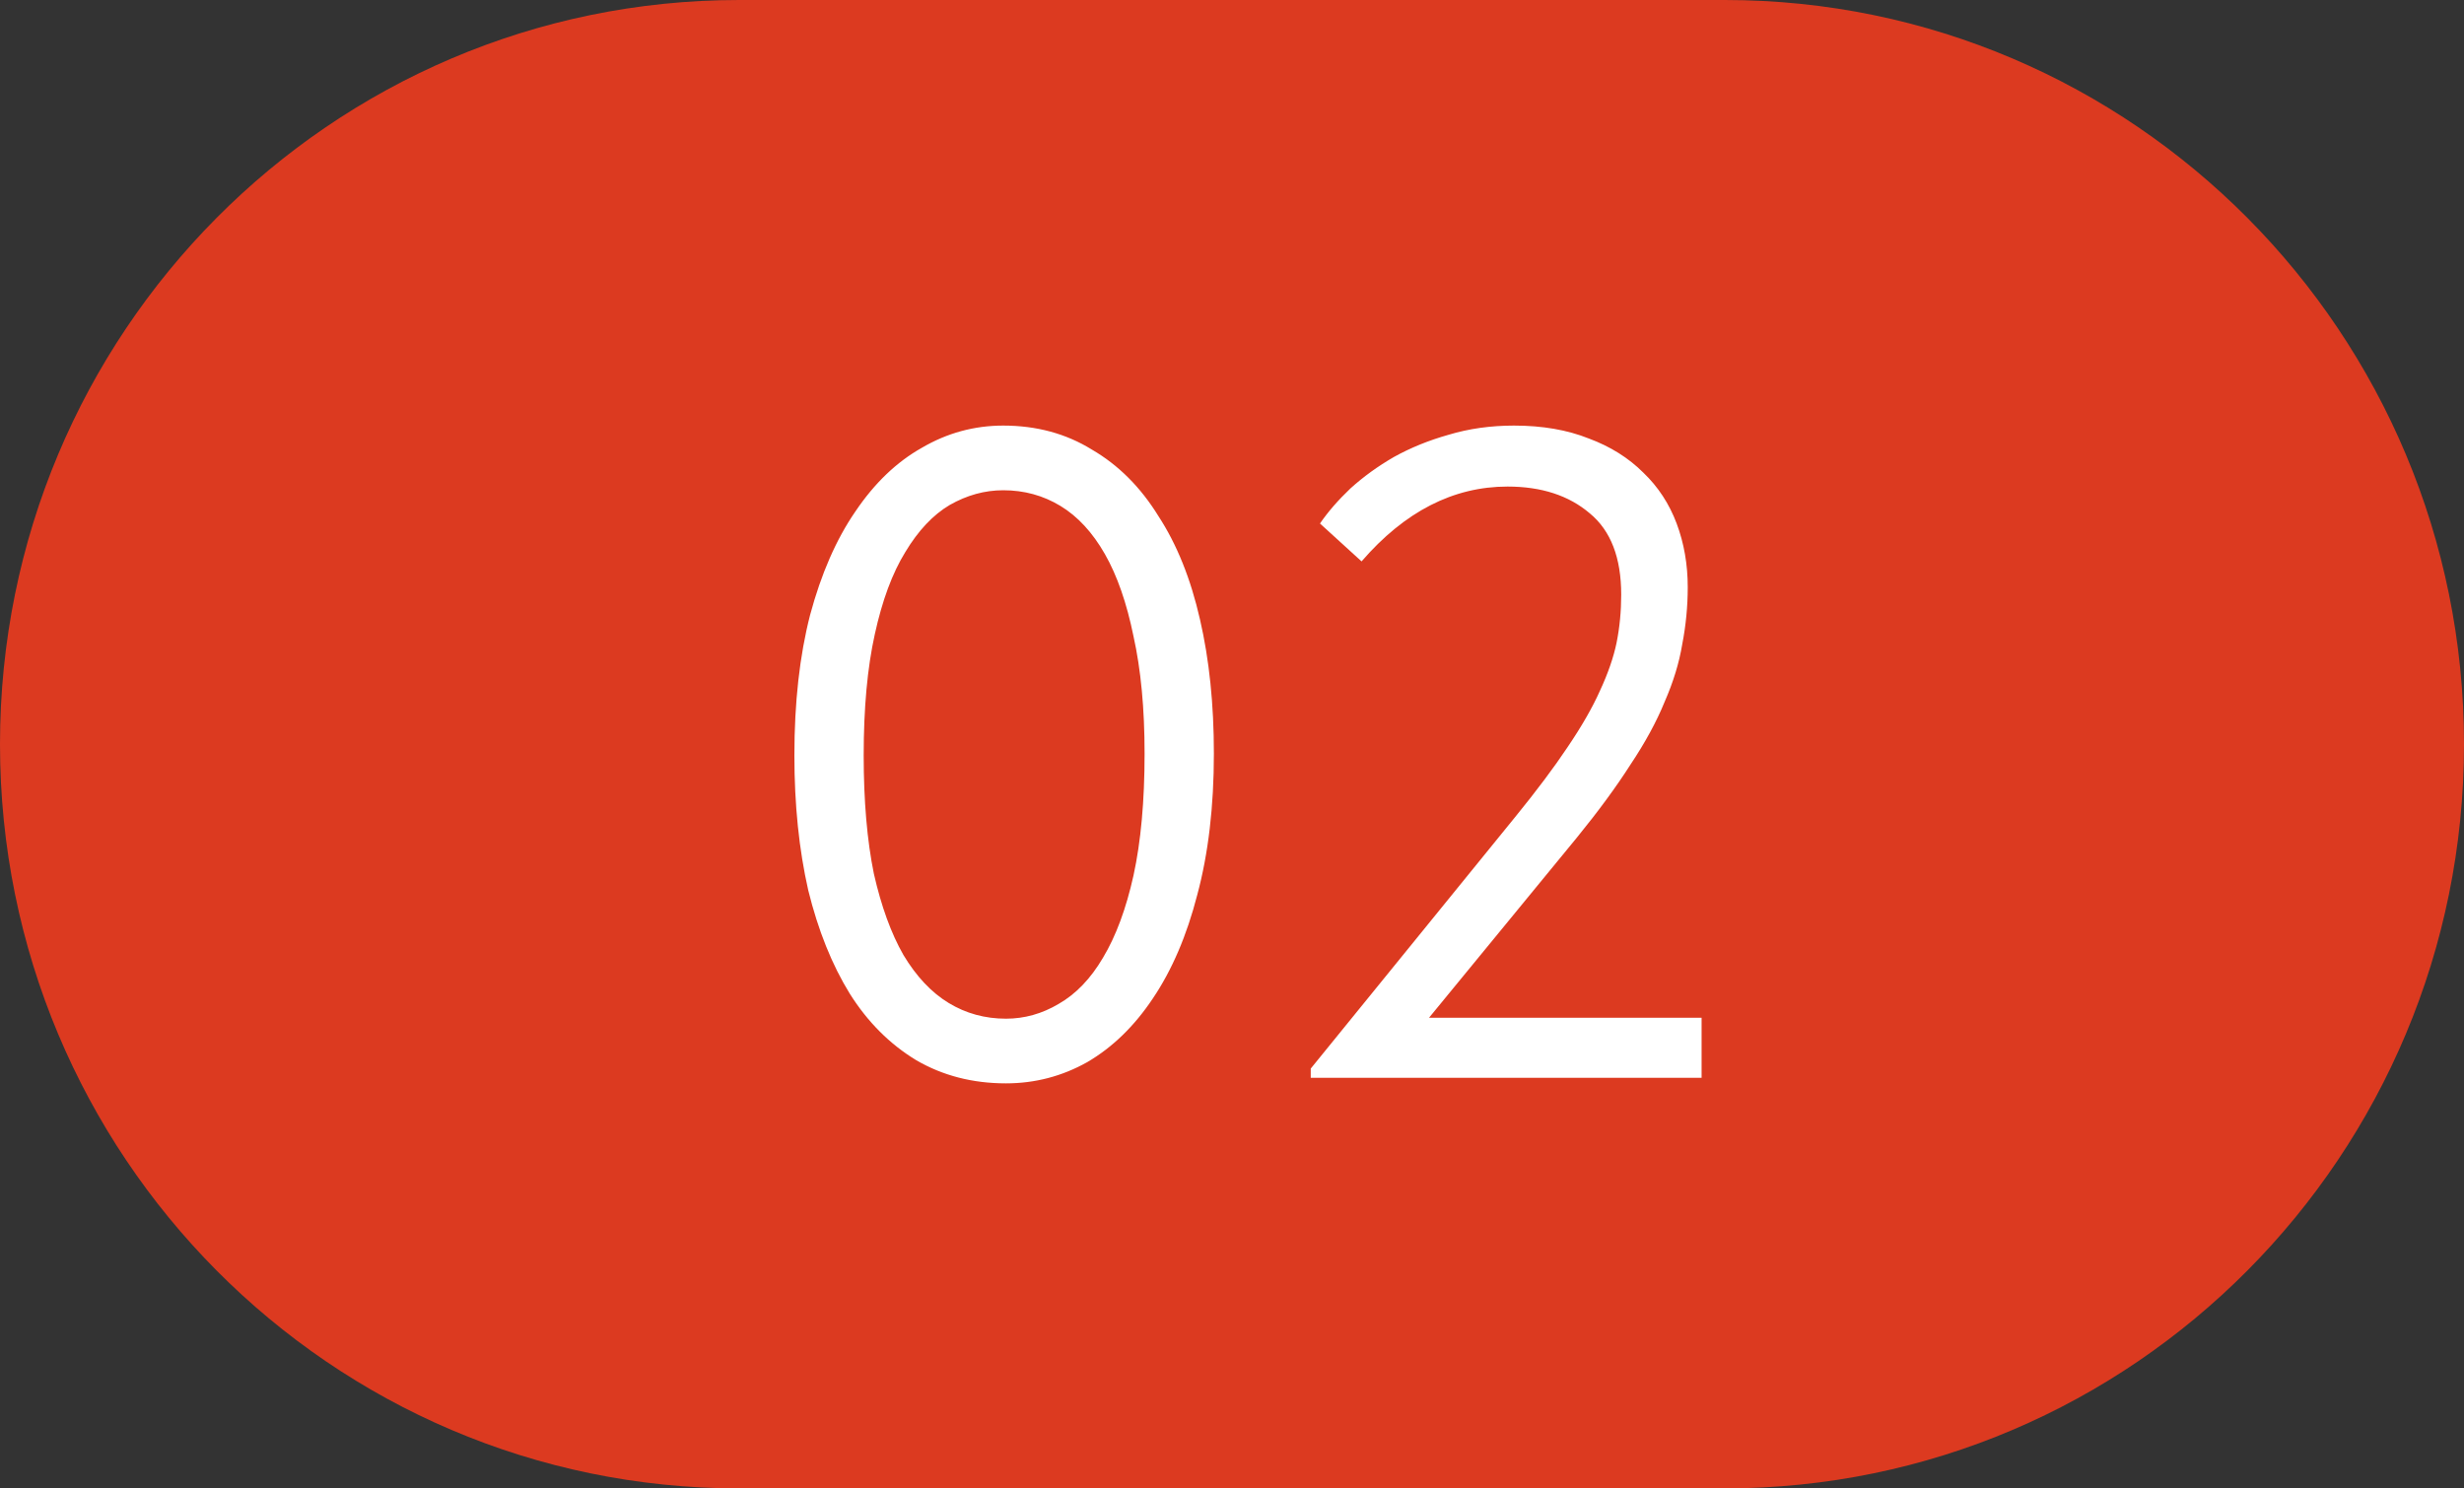 <?xml version="1.0" encoding="UTF-8"?> <svg xmlns="http://www.w3.org/2000/svg" width="48" height="29" viewBox="0 0 48 29" fill="none"><rect x="0" y="0" width="48" height="29" fill="#333333" stroke="none"/> <g clip-path="url(#clip0_14_1808)"> <path d="M33.6 0H14.4C6.447 0 0 6.492 0 14.5C0 22.508 6.447 29 14.4 29H33.6C41.553 29 48 22.508 48 14.5C48 6.492 41.553 0 33.6 0Z" fill="#DC3A20"></path> <path d="M19.597 21.108C18.949 21.108 18.367 20.958 17.851 20.658C17.335 20.346 16.903 19.914 16.555 19.362C16.207 18.798 15.937 18.126 15.745 17.346C15.565 16.554 15.475 15.678 15.475 14.718C15.475 13.686 15.577 12.774 15.781 11.982C15.997 11.178 16.291 10.506 16.663 9.966C17.035 9.414 17.467 9 17.959 8.724C18.451 8.436 18.979 8.292 19.543 8.292C20.191 8.292 20.767 8.448 21.271 8.76C21.787 9.06 22.219 9.492 22.567 10.056C22.927 10.608 23.197 11.28 23.377 12.072C23.557 12.852 23.647 13.722 23.647 14.682C23.647 15.714 23.539 16.632 23.323 17.436C23.119 18.228 22.831 18.9 22.459 19.452C22.099 19.992 21.673 20.406 21.181 20.694C20.689 20.97 20.161 21.108 19.597 21.108ZM19.597 19.848C19.957 19.848 20.299 19.752 20.623 19.56C20.959 19.368 21.247 19.068 21.487 18.66C21.739 18.24 21.937 17.706 22.081 17.058C22.225 16.398 22.297 15.606 22.297 14.682C22.297 13.806 22.225 13.044 22.081 12.396C21.949 11.748 21.763 11.214 21.523 10.794C21.283 10.374 20.995 10.062 20.659 9.858C20.323 9.654 19.951 9.552 19.543 9.552C19.183 9.552 18.835 9.648 18.499 9.84C18.175 10.032 17.887 10.338 17.635 10.758C17.383 11.166 17.185 11.7 17.041 12.36C16.897 13.008 16.825 13.794 16.825 14.718C16.825 15.606 16.891 16.374 17.023 17.022C17.167 17.658 17.359 18.186 17.599 18.606C17.851 19.026 18.145 19.338 18.481 19.542C18.817 19.746 19.189 19.848 19.597 19.848ZM25.534 20.82L29.512 15.924C29.932 15.408 30.274 14.952 30.538 14.556C30.814 14.148 31.024 13.782 31.168 13.458C31.324 13.122 31.432 12.81 31.492 12.522C31.552 12.222 31.582 11.91 31.582 11.586C31.582 10.866 31.378 10.338 30.97 10.002C30.562 9.654 30.028 9.48 29.368 9.48C28.312 9.48 27.364 9.966 26.524 10.938L25.714 10.2C25.87 9.972 26.068 9.744 26.308 9.516C26.56 9.288 26.842 9.084 27.154 8.904C27.478 8.724 27.832 8.58 28.216 8.472C28.612 8.352 29.038 8.292 29.494 8.292C30.046 8.292 30.532 8.376 30.952 8.544C31.372 8.7 31.726 8.922 32.014 9.21C32.302 9.486 32.518 9.816 32.662 10.2C32.806 10.584 32.878 10.998 32.878 11.442C32.878 11.814 32.842 12.186 32.77 12.558C32.71 12.918 32.596 13.29 32.428 13.674C32.272 14.058 32.05 14.466 31.762 14.898C31.486 15.33 31.138 15.804 30.718 16.32L27.838 19.83H33.148V21H25.534V20.82Z" fill="white"></path> </g> <defs> <clipPath id="clip0_14_1808"> <rect width="48" height="29" fill="white"></rect> </clipPath> </defs> </svg> 